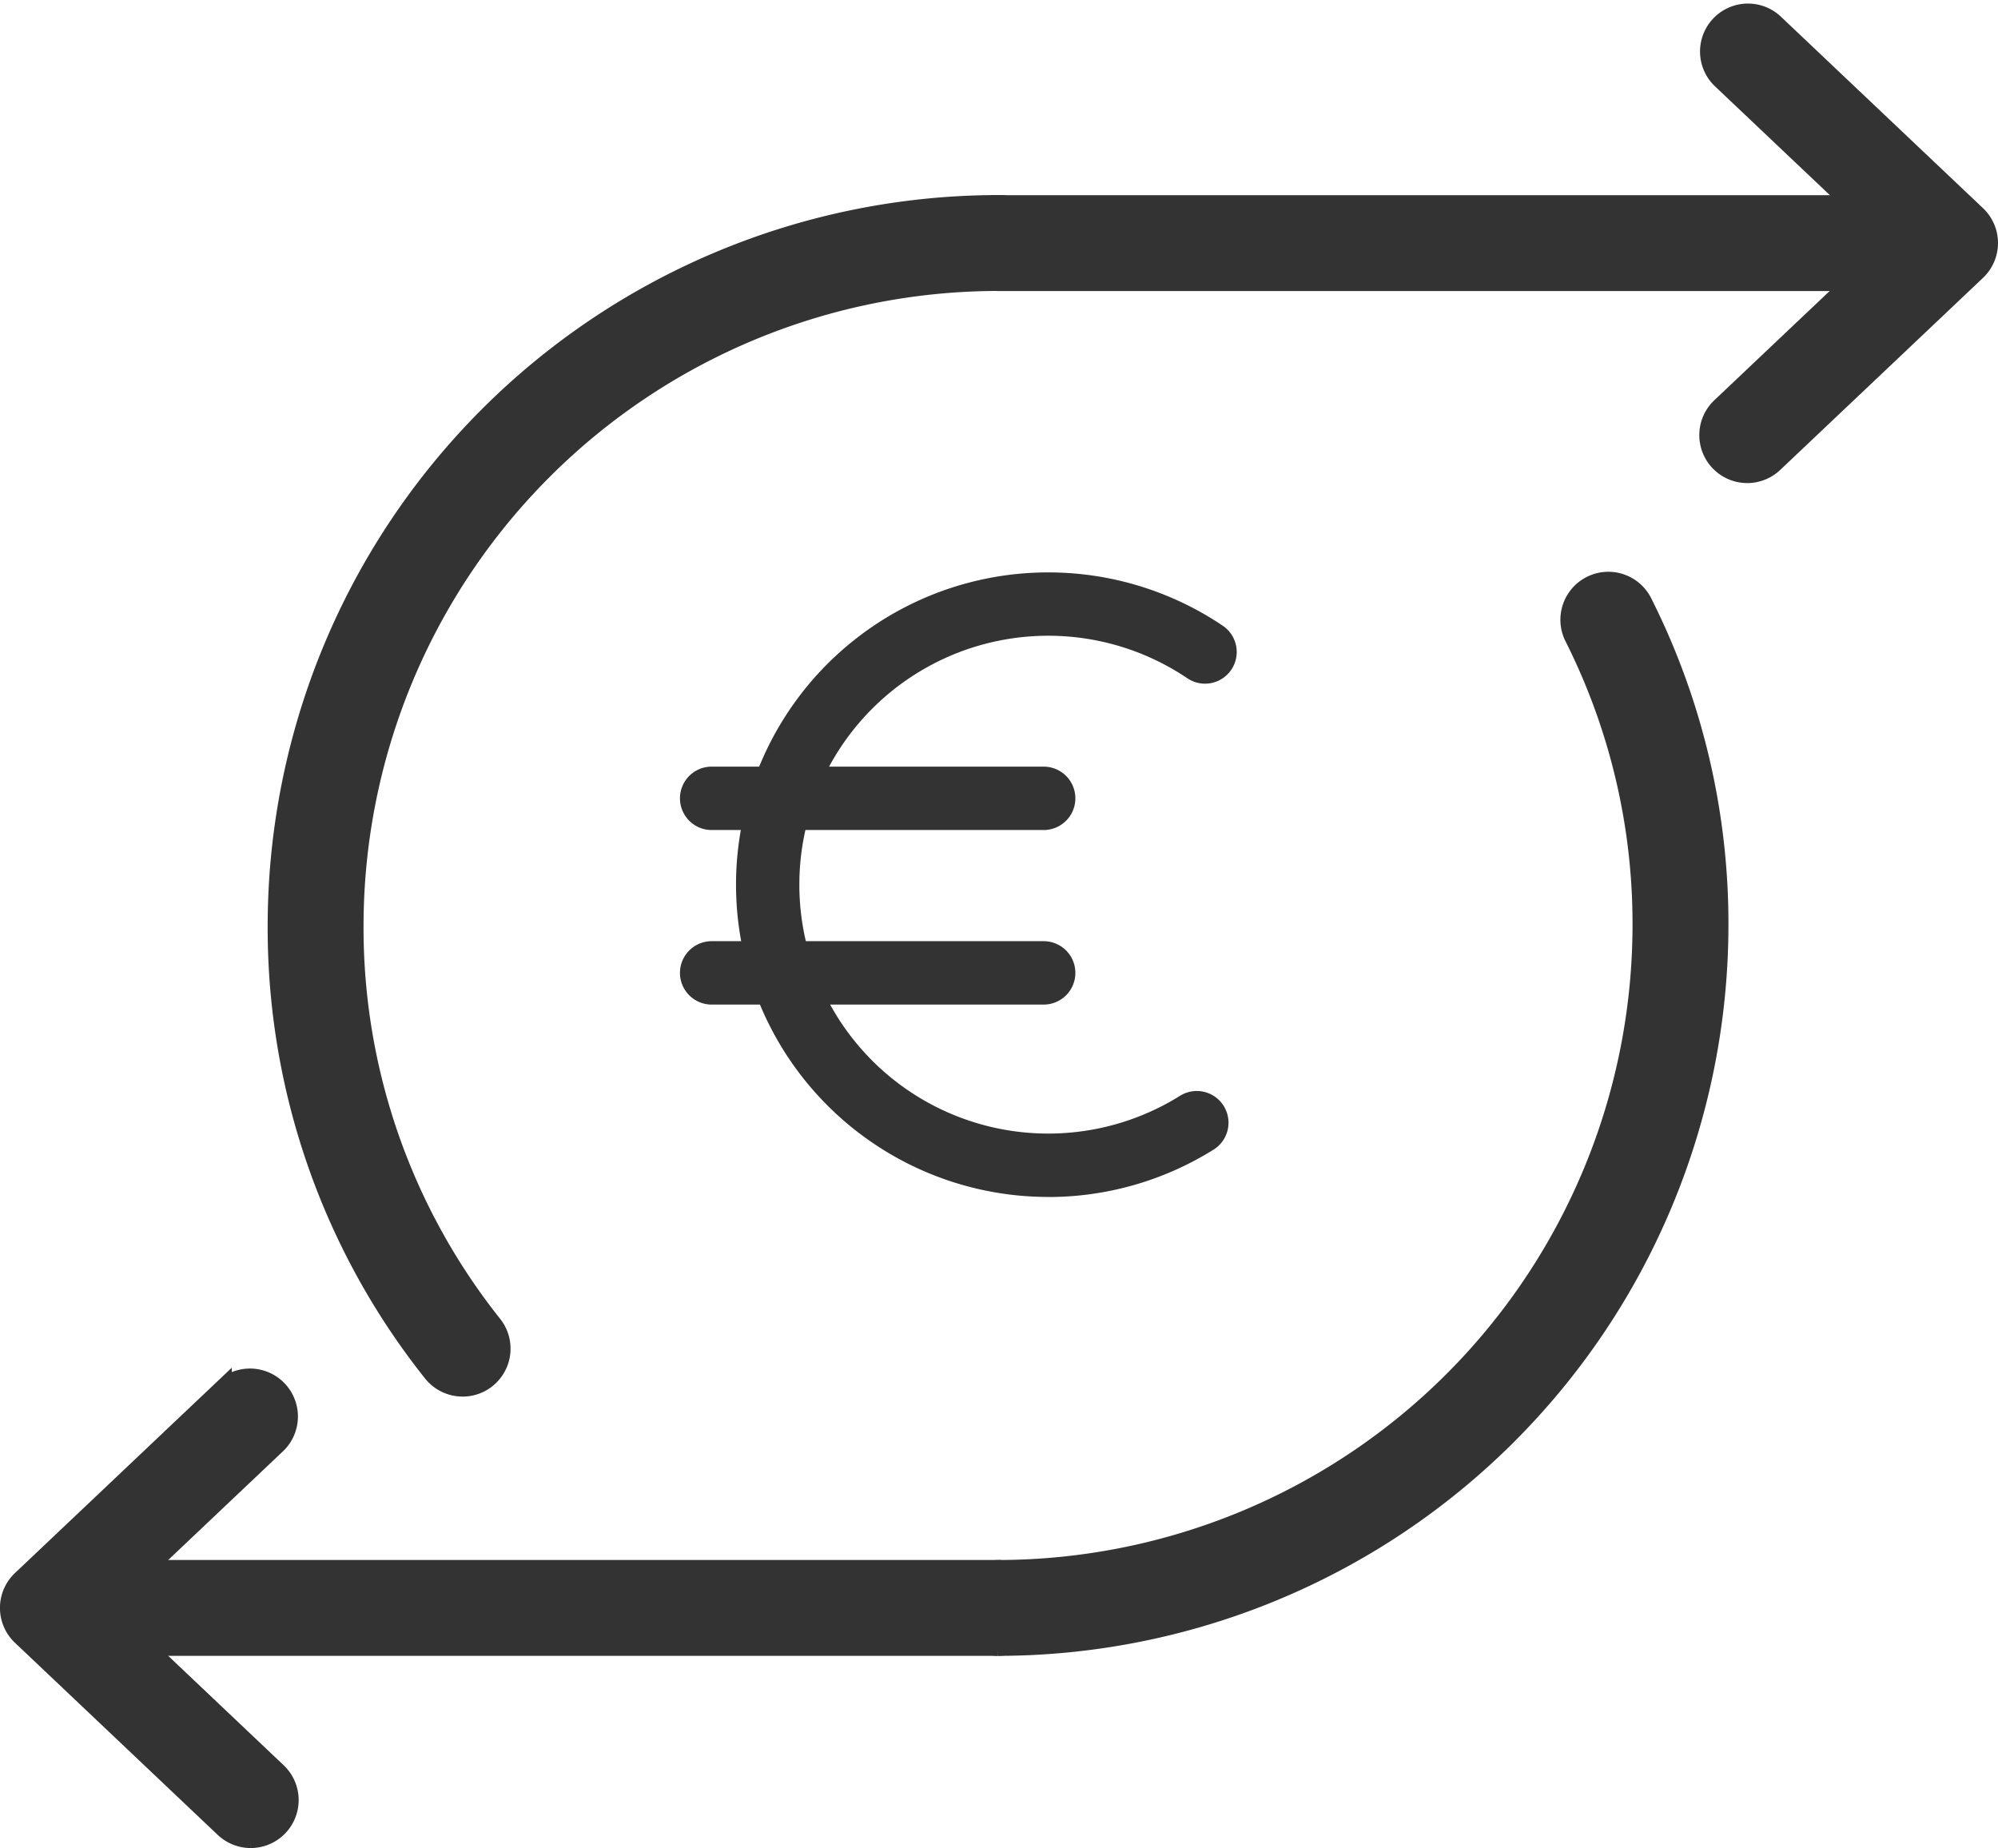 <svg xmlns="http://www.w3.org/2000/svg" width="60.081" height="55.566" viewBox="0 0 60.081 55.566">
  <g id="Groupe_1101" data-name="Groupe 1101" transform="translate(2.54 0.752)">
    <rect id="Rectangle_31" data-name="Rectangle 31" width="55" height="55" rx="27.5" transform="translate(0 -0.415)" fill="none"/>
    <g id="Groupe_3418" data-name="Groupe 3418" transform="translate(-2.29 -0.415)">
      <g id="Groupe_3419" data-name="Groupe 3419">
        <path id="Tracé_6258" data-name="Tracé 6258" d="M29.761,180.761H1.192a1.192,1.192,0,0,1,0-2.383h28.57a1.192,1.192,0,0,1,0,2.383" transform="translate(0 -131.562)" fill="#333" stroke="#333" stroke-width="0.5"/>
        <path id="Tracé_6259" data-name="Tracé 6259" d="M7.29,170.316a1.2,1.2,0,0,1-.819-.326l-6.1-5.779a1.193,1.193,0,0,1,0-1.732l6.1-5.776a1.192,1.192,0,0,1,1.638,1.731l-5.186,4.911,5.186,4.913a1.192,1.192,0,0,1-.819,2.057" transform="translate(0 -115.338)" fill="#333" stroke="#333" stroke-width="0.5"/>
        <path id="Tracé_6260" data-name="Tracé 6260" d="M138.675,24.4H110.048a1.192,1.192,0,0,1,0-2.383h28.628a1.192,1.192,0,0,1,0,2.383" transform="translate(-80.286 -16.236)" fill="#333" stroke="#333" stroke-width="0.5"/>
        <path id="Tracé_6261" data-name="Tracé 6261" d="M195.888,13.937a1.192,1.192,0,0,1-.819-2.057l5.186-4.911-5.186-4.913A1.192,1.192,0,0,1,196.707.325l6.1,5.779a1.193,1.193,0,0,1,0,1.731l-6.1,5.777a1.2,1.2,0,0,1-.819.326" transform="translate(-143.598 0)" fill="#333" stroke="#333" stroke-width="0.5"/>
        <path id="Tracé_6262" data-name="Tracé 6262" d="M36.282,57.639a1.193,1.193,0,0,1-.936-.451,21.484,21.484,0,0,1-4.677-13.462A21.737,21.737,0,0,1,52.381,22.014a1.192,1.192,0,1,1,0,2.383A19.351,19.351,0,0,0,33.052,43.726a19.116,19.116,0,0,0,4.163,11.982,1.192,1.192,0,0,1-.933,1.932" transform="translate(-22.62 -16.236)" fill="#333" stroke="#333" stroke-width="0.5"/>
        <path id="Tracé_6263" data-name="Tracé 6263" d="M110.048,97.317a1.192,1.192,0,0,1,0-2.383,19.349,19.349,0,0,0,19.329-19.327,19.124,19.124,0,0,0-2.034-8.642,1.192,1.192,0,1,1,2.132-1.066,21.486,21.486,0,0,1,2.286,9.707,21.736,21.736,0,0,1-21.712,21.71" transform="translate(-80.286 -48.117)" fill="#333" stroke="#333" stroke-width="0.5"/>
        <path id="Tracé_6264" data-name="Tracé 6264" d="M19.988,18.278A9.139,9.139,0,1,1,25.1,1.561a.7.7,0,1,1-.787,1.164A7.734,7.734,0,1,0,24.085,15.7a.7.7,0,0,1,.747,1.192,9.119,9.119,0,0,1-4.844,1.388" transform="translate(11.28 17.123)" fill="#333" stroke="#333" stroke-width="0.5"/>
        <path id="Tracé_6265" data-name="Tracé 6265" d="M10.687,39.12H.7a.7.7,0,1,1,0-1.406h9.984a.7.7,0,0,1,0,1.406" transform="translate(20.45 -14.751)" fill="#333" stroke="#333" stroke-width="0.5"/>
        <path id="Tracé_6266" data-name="Tracé 6266" d="M10.687,73.013H.7a.7.7,0,0,1,0-1.406h9.984a.7.7,0,0,1,0,1.406" transform="translate(20.45 -43.396)" fill="#333" stroke="#333" stroke-width="0.5"/>
      </g>
    </g>
  </g>
</svg>
